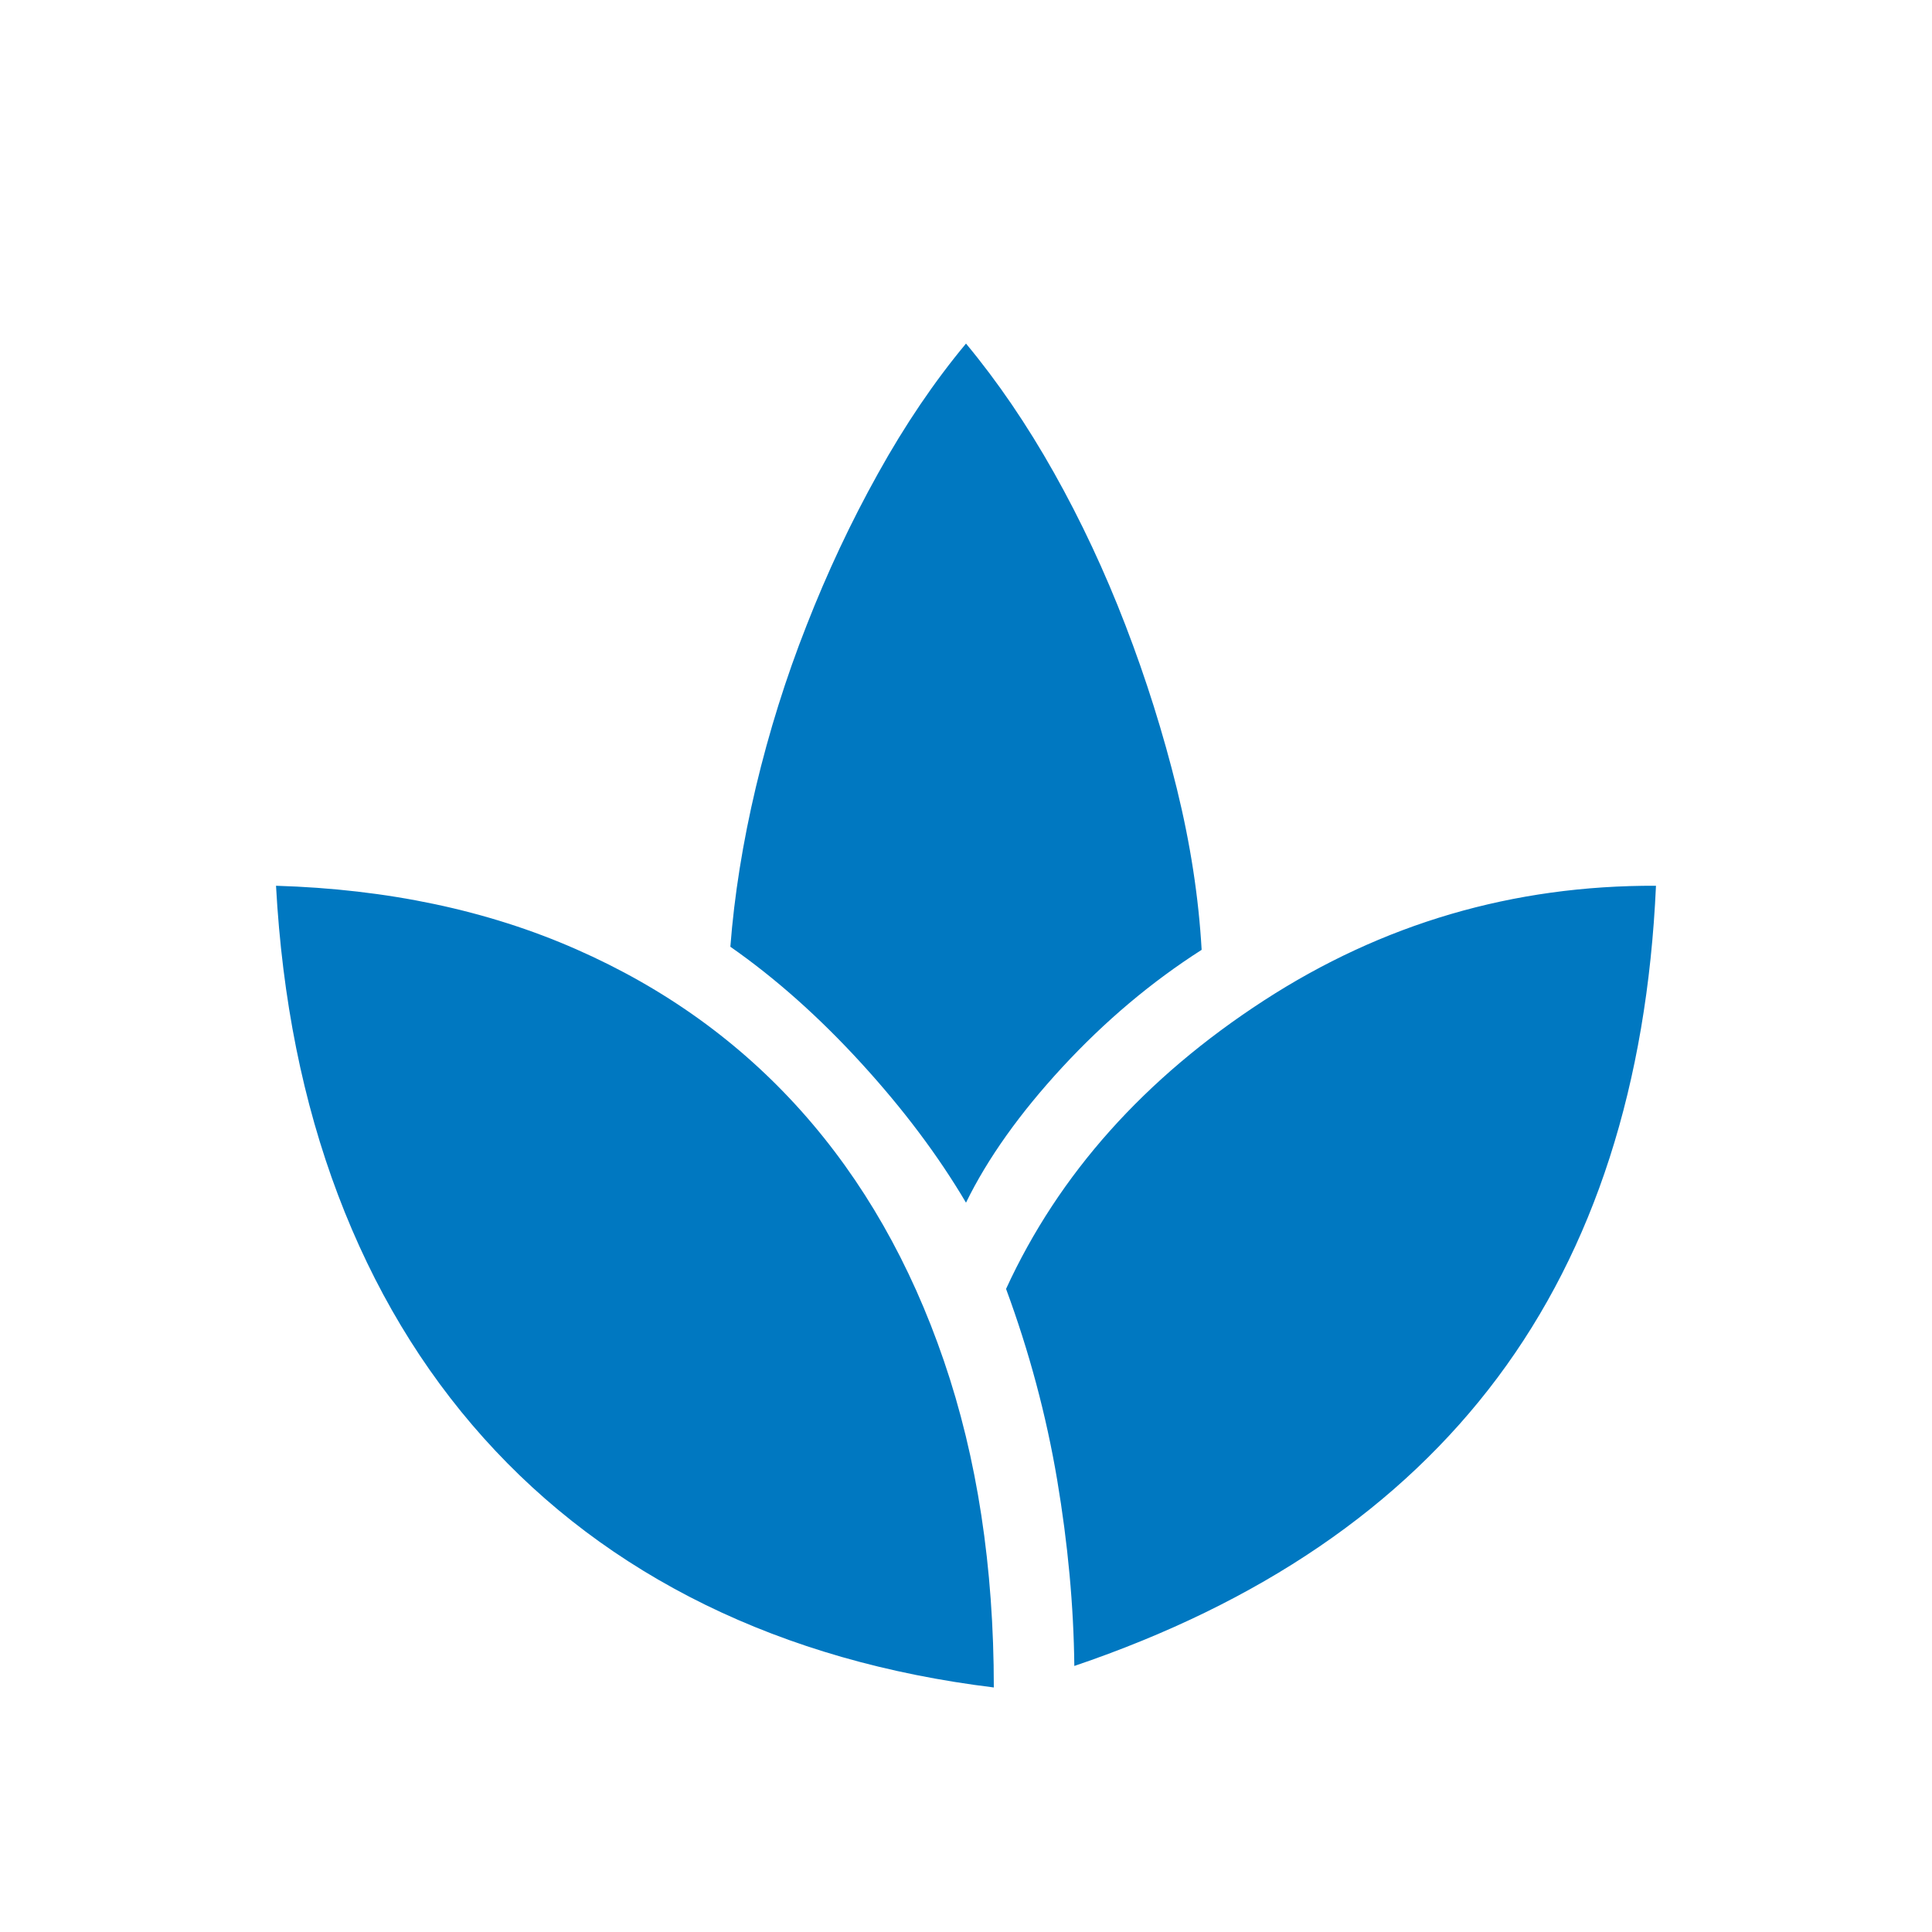 <?xml version="1.0" encoding="UTF-8"?>
<svg xmlns="http://www.w3.org/2000/svg" width="30" height="30" viewBox="0 0 30 30" fill="none">
  <path d="M15.432 26.203C13.779 26 12.286 25.572 10.952 24.919C9.619 24.265 8.472 23.402 7.511 22.33C6.55 21.258 5.797 20.001 5.25 18.558C4.703 17.114 4.382 15.513 4.286 13.754C6.017 13.806 7.57 14.134 8.945 14.739C10.32 15.343 11.486 16.181 12.444 17.254C13.401 18.326 14.139 19.618 14.656 21.129C15.174 22.64 15.432 24.332 15.432 26.203ZM15 18.675C14.569 17.945 14.026 17.222 13.371 16.506C12.716 15.79 12.04 15.189 11.341 14.701C11.402 13.906 11.534 13.08 11.737 12.223C11.941 11.365 12.203 10.527 12.525 9.71C12.845 8.891 13.214 8.105 13.634 7.352C14.052 6.599 14.507 5.927 15 5.335C15.492 5.927 15.947 6.595 16.366 7.34C16.785 8.085 17.155 8.875 17.476 9.709C17.797 10.543 18.063 11.389 18.274 12.246C18.485 13.104 18.613 13.938 18.659 14.749C17.88 15.247 17.159 15.854 16.496 16.571C15.834 17.288 15.335 17.989 15 18.675ZM16.682 25.869C16.672 24.939 16.583 23.975 16.415 22.976C16.246 21.976 15.982 20.989 15.622 20.014C16.442 18.23 17.774 16.739 19.621 15.539C21.468 14.34 23.499 13.745 25.714 13.754C25.575 16.837 24.755 19.383 23.254 21.391C21.753 23.399 19.562 24.892 16.682 25.869Z" fill="#0078C1"></path>
</svg>
